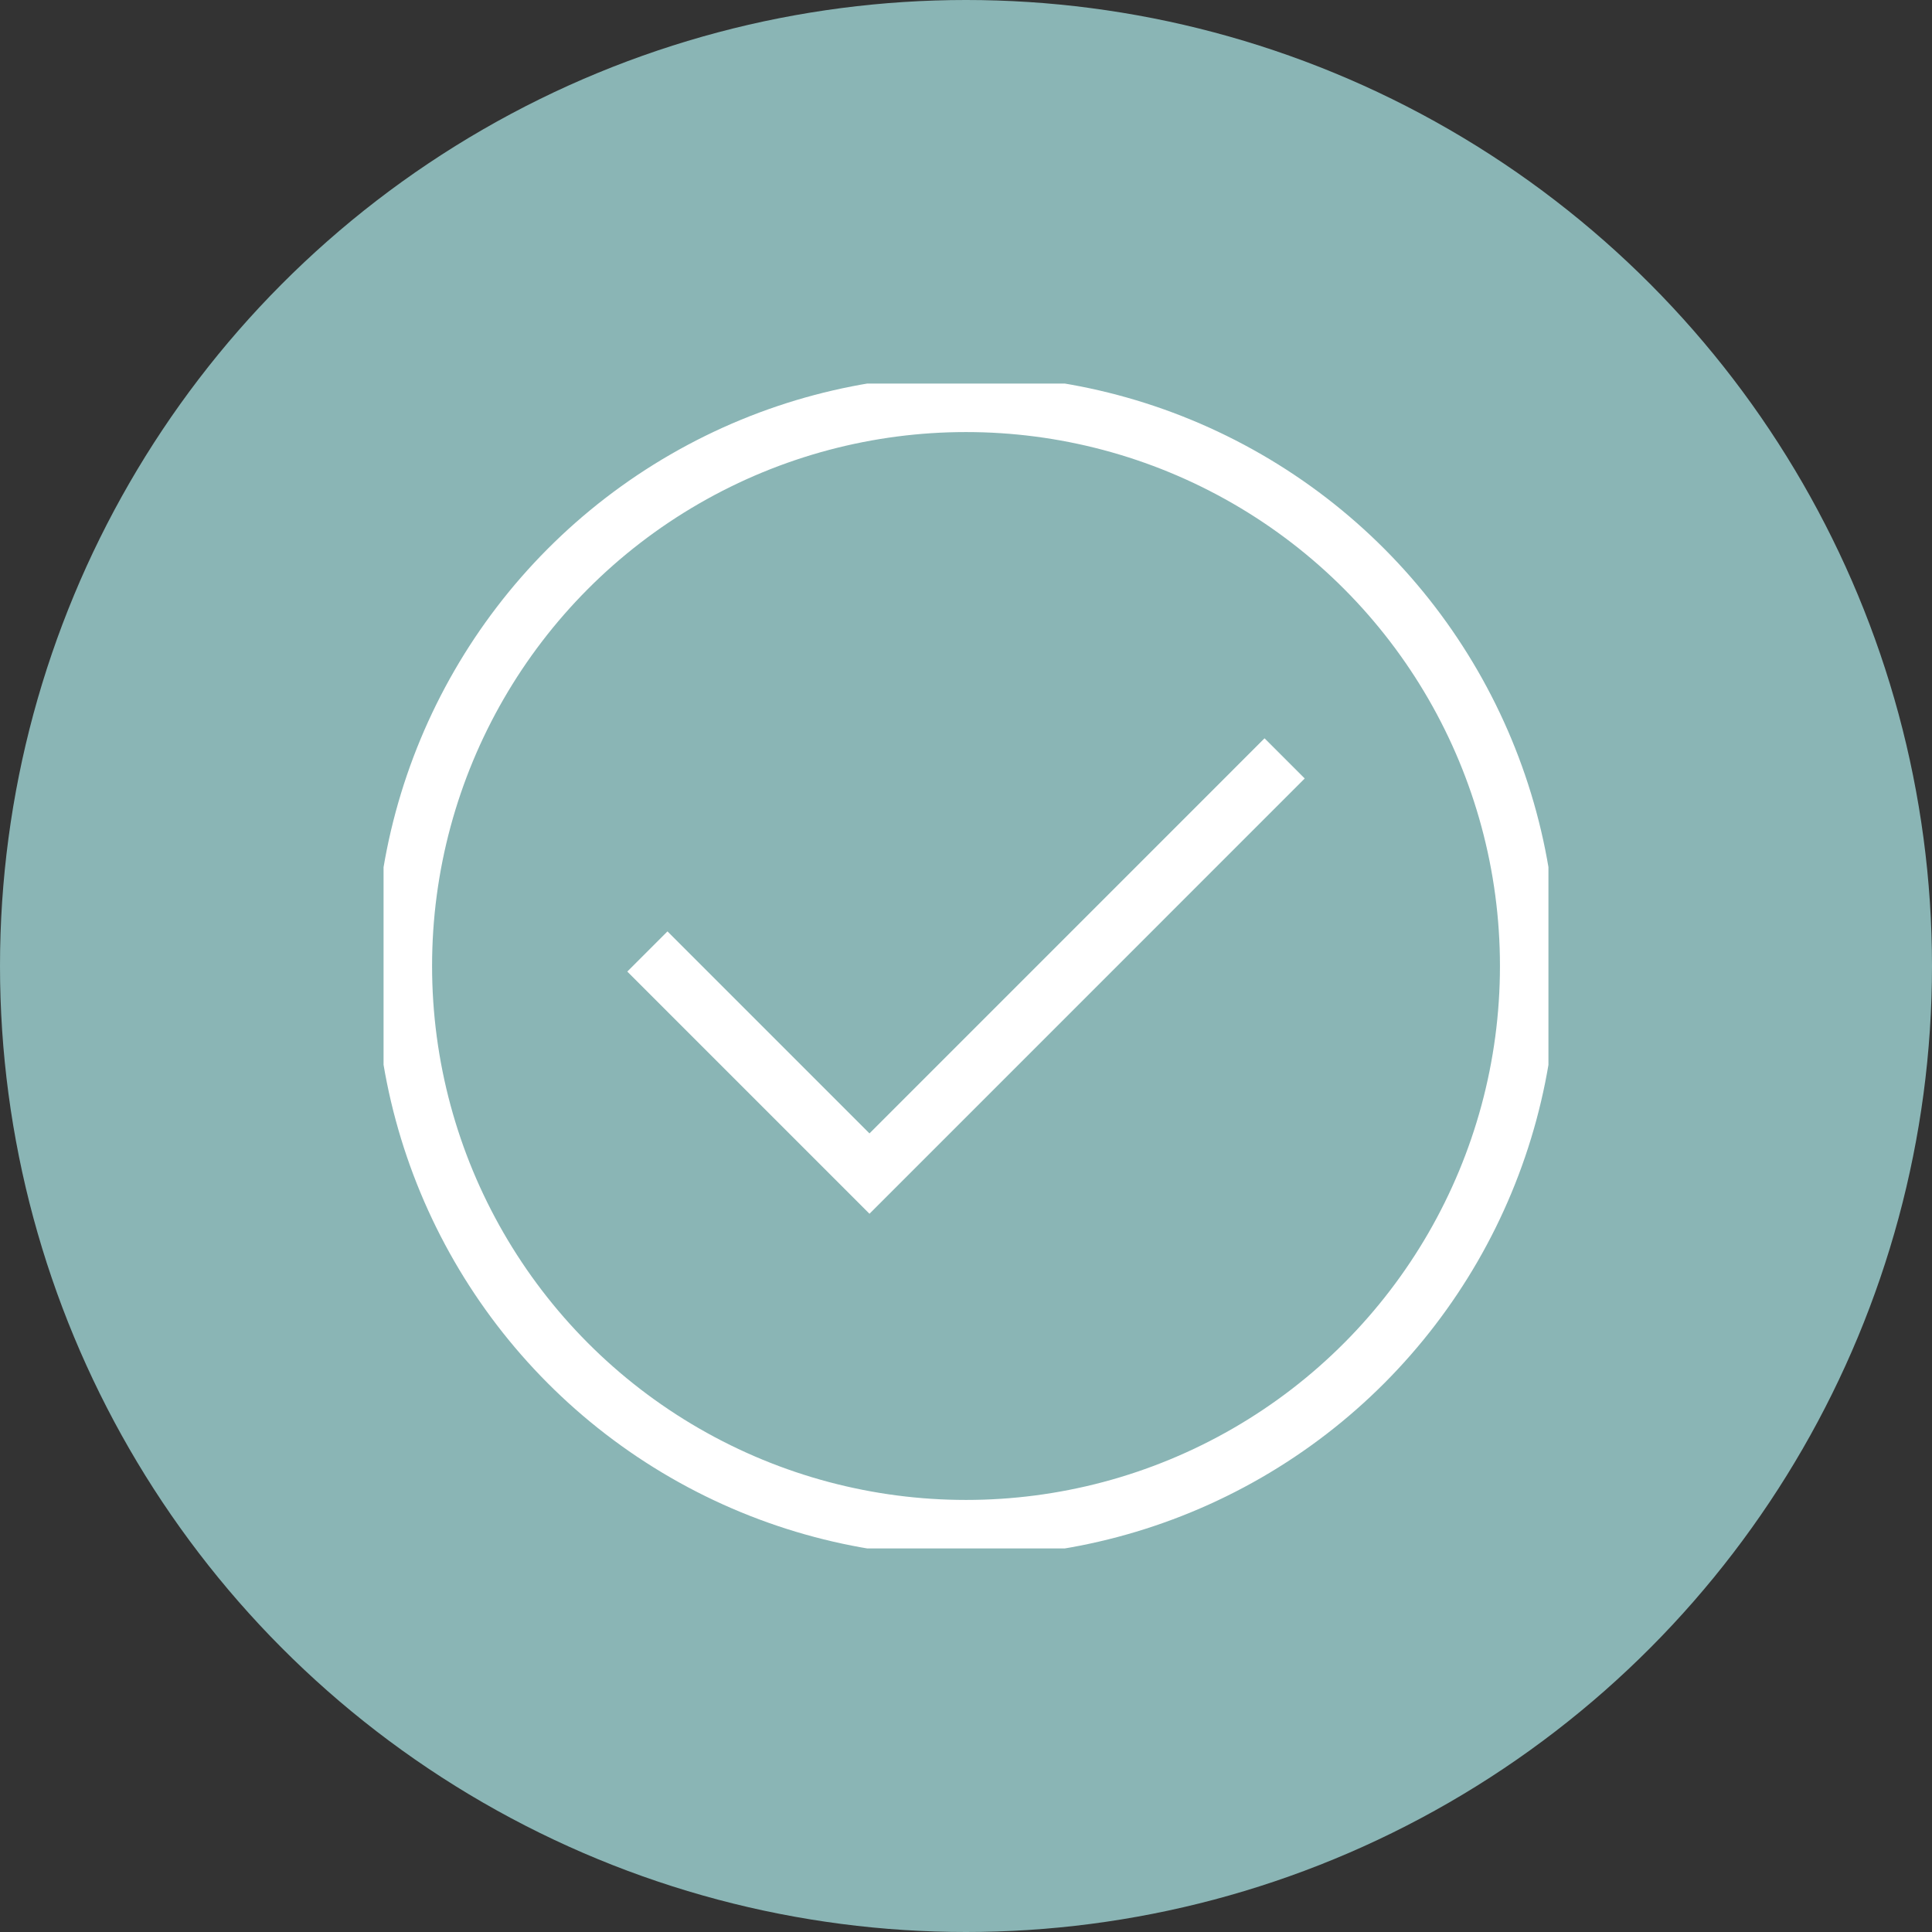 <svg xmlns="http://www.w3.org/2000/svg" xmlns:xlink="http://www.w3.org/1999/xlink" width="136" height="136" viewBox="0 0 136 136">
  <rect x="0" y="0" width="136" height="136" fill="#333333" stroke="none"/>
  <defs>
    <clipPath id="clip-path">
      <rect id="Rechteck_56" data-name="Rechteck 56" width="82" height="82" transform="translate(0 0)" fill="none" stroke="#fff" stroke-width="4"/>
    </clipPath>
  </defs>
  <g id="Gruppe_189" data-name="Gruppe 189" transform="translate(-1472 -4083)">
    <circle id="Ellipse_10" data-name="Ellipse 10" cx="68" cy="68" r="68" transform="translate(1472 4083)" fill="#8ab5b5"/>
    <g id="Gruppe_111" data-name="Gruppe 111" transform="translate(1499 4110)">
      <g id="Gruppe_110" data-name="Gruppe 110" transform="translate(0 0)" clip-path="url(#clip-path)">
        <circle id="Ellipse_15" data-name="Ellipse 15" cx="39.586" cy="39.586" r="39.586" transform="translate(1.415 1.414)" fill="none" stroke="#fff" stroke-miterlimit="10" stroke-width="4"/>
        <path id="Pfad_90" data-name="Pfad 90" d="M6.567,22.922,22.2,38.557,51.424,9.33" transform="translate(12.005 17.056)" fill="none" stroke="#fff" stroke-miterlimit="10" stroke-width="4"/>
      </g>
    </g>
  </g>
</svg>
